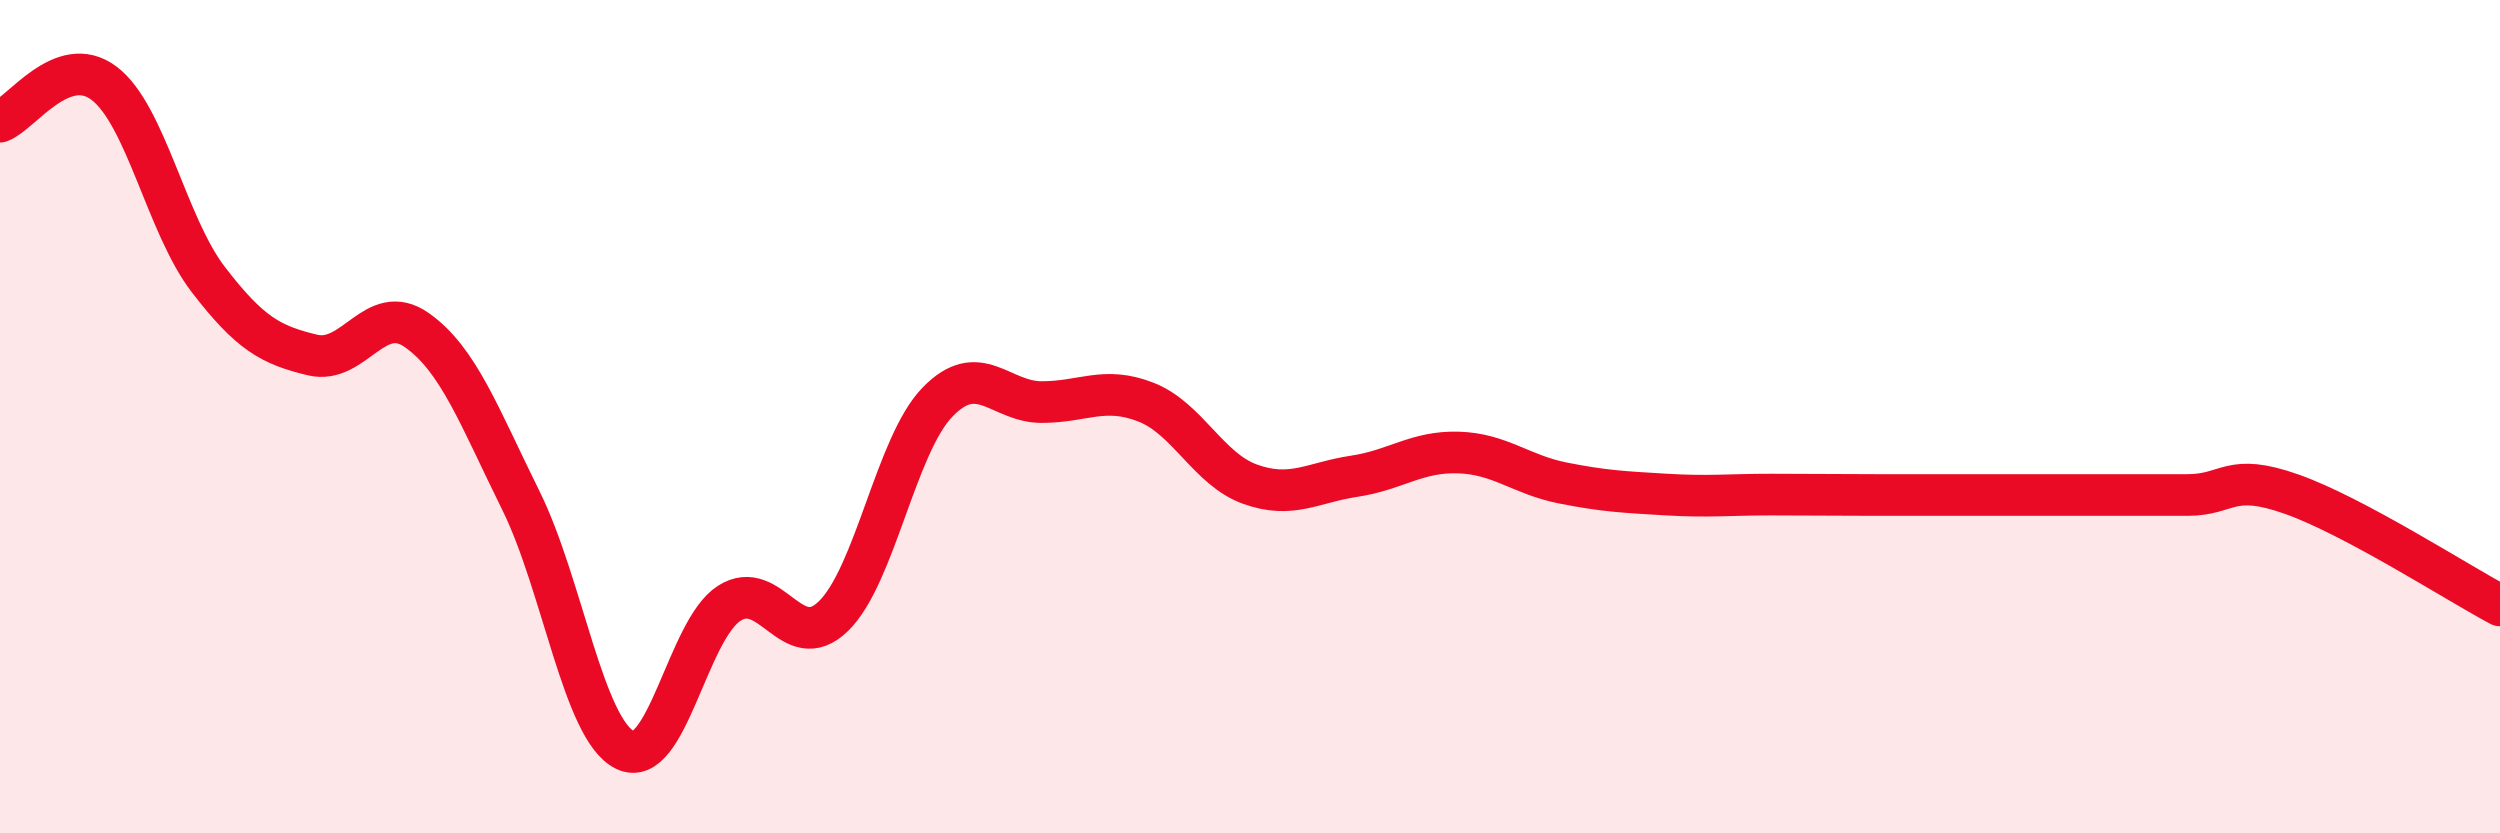 
    <svg width="60" height="20" viewBox="0 0 60 20" xmlns="http://www.w3.org/2000/svg">
      <path
        d="M 0,2.92 C 0.5,2.74 1.5,1.24 2.5,2 C 3.5,2.76 4,5.41 5,6.71 C 6,8.01 6.5,8.28 7.5,8.52 C 8.5,8.76 9,7.22 10,7.92 C 11,8.62 11.5,9.99 12.5,12.01 C 13.5,14.03 14,17.51 15,18 C 16,18.49 16.5,15.12 17.5,14.48 C 18.5,13.84 19,15.76 20,14.79 C 21,13.82 21.5,10.68 22.5,9.65 C 23.5,8.62 24,9.65 25,9.65 C 26,9.65 26.5,9.26 27.5,9.65 C 28.5,10.04 29,11.26 30,11.62 C 31,11.98 31.5,11.58 32.5,11.43 C 33.5,11.28 34,10.83 35,10.86 C 36,10.89 36.5,11.39 37.5,11.59 C 38.5,11.79 39,11.81 40,11.87 C 41,11.93 41.5,11.87 42.5,11.87 C 43.5,11.87 44,11.88 45,11.88 C 46,11.88 46.5,11.88 47.5,11.88 C 48.5,11.88 49,11.88 50,11.88 C 51,11.88 51.5,11.88 52.5,11.88 C 53.5,11.88 53.5,11.33 55,11.86 C 56.5,12.39 59,14 60,14.53L60 20L0 20Z"
        fill="#EB0A25"
        opacity="0.1"
        stroke-linecap="round"
        stroke-linejoin="round"
      />
      <path
        d="M 0,2.92 C 0.5,2.74 1.5,1.24 2.5,2 C 3.5,2.76 4,5.41 5,6.71 C 6,8.01 6.5,8.28 7.5,8.52 C 8.5,8.76 9,7.22 10,7.92 C 11,8.62 11.5,9.99 12.5,12.01 C 13.5,14.03 14,17.51 15,18 C 16,18.49 16.5,15.12 17.5,14.48 C 18.5,13.84 19,15.76 20,14.79 C 21,13.82 21.5,10.68 22.5,9.65 C 23.5,8.62 24,9.65 25,9.65 C 26,9.65 26.5,9.26 27.5,9.65 C 28.5,10.04 29,11.26 30,11.62 C 31,11.98 31.5,11.58 32.5,11.43 C 33.5,11.28 34,10.83 35,10.86 C 36,10.89 36.5,11.39 37.5,11.59 C 38.5,11.79 39,11.81 40,11.87 C 41,11.93 41.5,11.87 42.5,11.87 C 43.5,11.87 44,11.88 45,11.88 C 46,11.88 46.5,11.88 47.5,11.88 C 48.5,11.88 49,11.88 50,11.88 C 51,11.88 51.5,11.88 52.5,11.88 C 53.5,11.88 53.5,11.33 55,11.86 C 56.5,12.39 59,14 60,14.53"
        stroke="#EB0A25"
        stroke-width="1"
        fill="none"
        stroke-linecap="round"
        stroke-linejoin="round"
      />
    </svg>
  